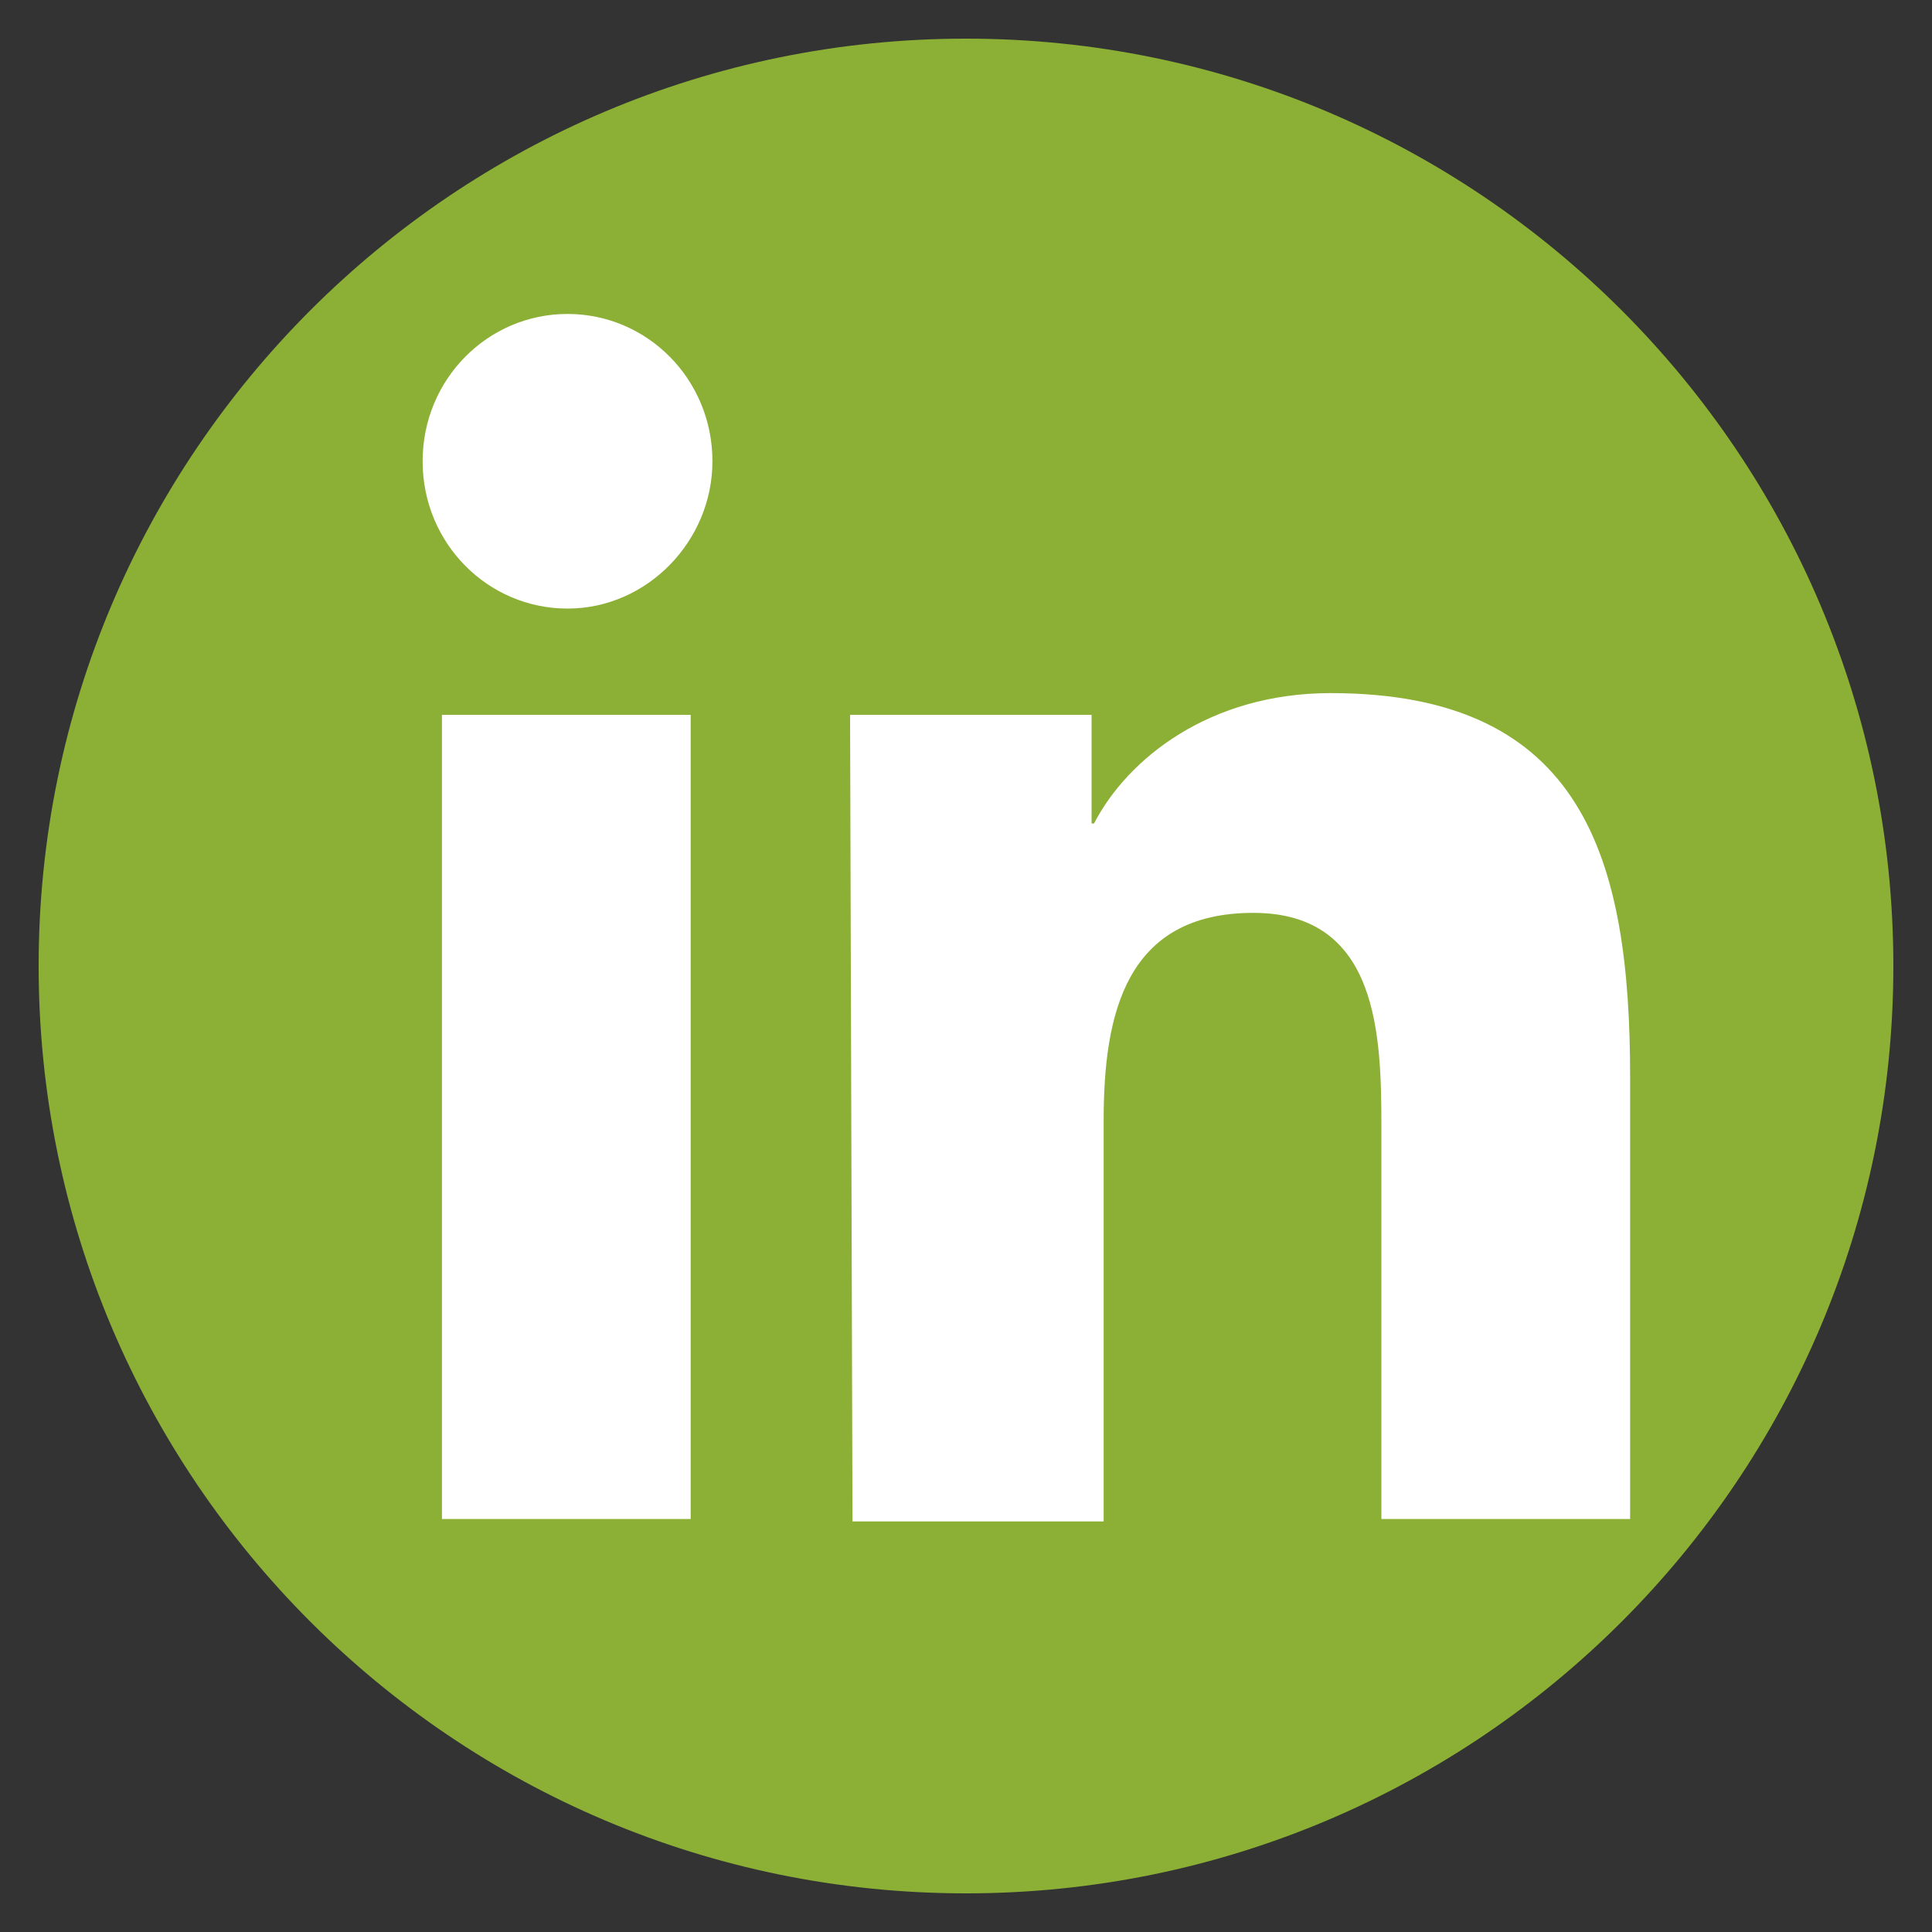 <?xml version="1.0" encoding="utf-8"?>
<!-- Generator: Adobe Illustrator 26.3.1, SVG Export Plug-In . SVG Version: 6.00 Build 0)  -->
<svg version="1.1" id="Capa_1" xmlns="http://www.w3.org/2000/svg" xmlns:xlink="http://www.w3.org/1999/xlink" x="0px" y="0px"
	 viewBox="0 0 80 80" style="enable-background:new 0 0 80 80;" xml:space="preserve">
<rect x="0" y="0" width="80" height="80" fill="#333333" stroke="none"/>
<style type="text/css">
	.st0{fill:#8CB036;}
	.st1{fill:#FFFFFF;}
</style>
<g>
	<path id="Rectángulo_1609" class="st0" d="M40,1.6L40,1.6c21.2,0,38.4,17.2,38.4,38.4l0,0c0,21.2-17.2,38.4-38.4,38.4l0,0
		C18.8,78.4,1.6,61.2,1.6,40l0,0C1.6,18.8,18.8,1.6,40,1.6z"/>
</g>
<path class="st1" d="M18.3,29.6h10.3v33.3H18.3V29.6z M23.5,13c3.3,0,6,2.7,6,6.1c0,3.3-2.7,6.1-6,6.1s-6-2.7-6-6.1S20.2,13,23.5,13
	"/>
<path class="st1" d="M35.2,29.6h10v4.5h0.1c1.4-2.7,4.8-5.4,9.8-5.4c10.5,0,12.4,6.9,12.4,15.9v18.3H57.2V46.7
	c0-3.8-0.1-8.9-5.3-8.9c-5.3,0-6.2,4.2-6.2,8.6V63H35.3L35.2,29.6L35.2,29.6z"/>
</svg>
